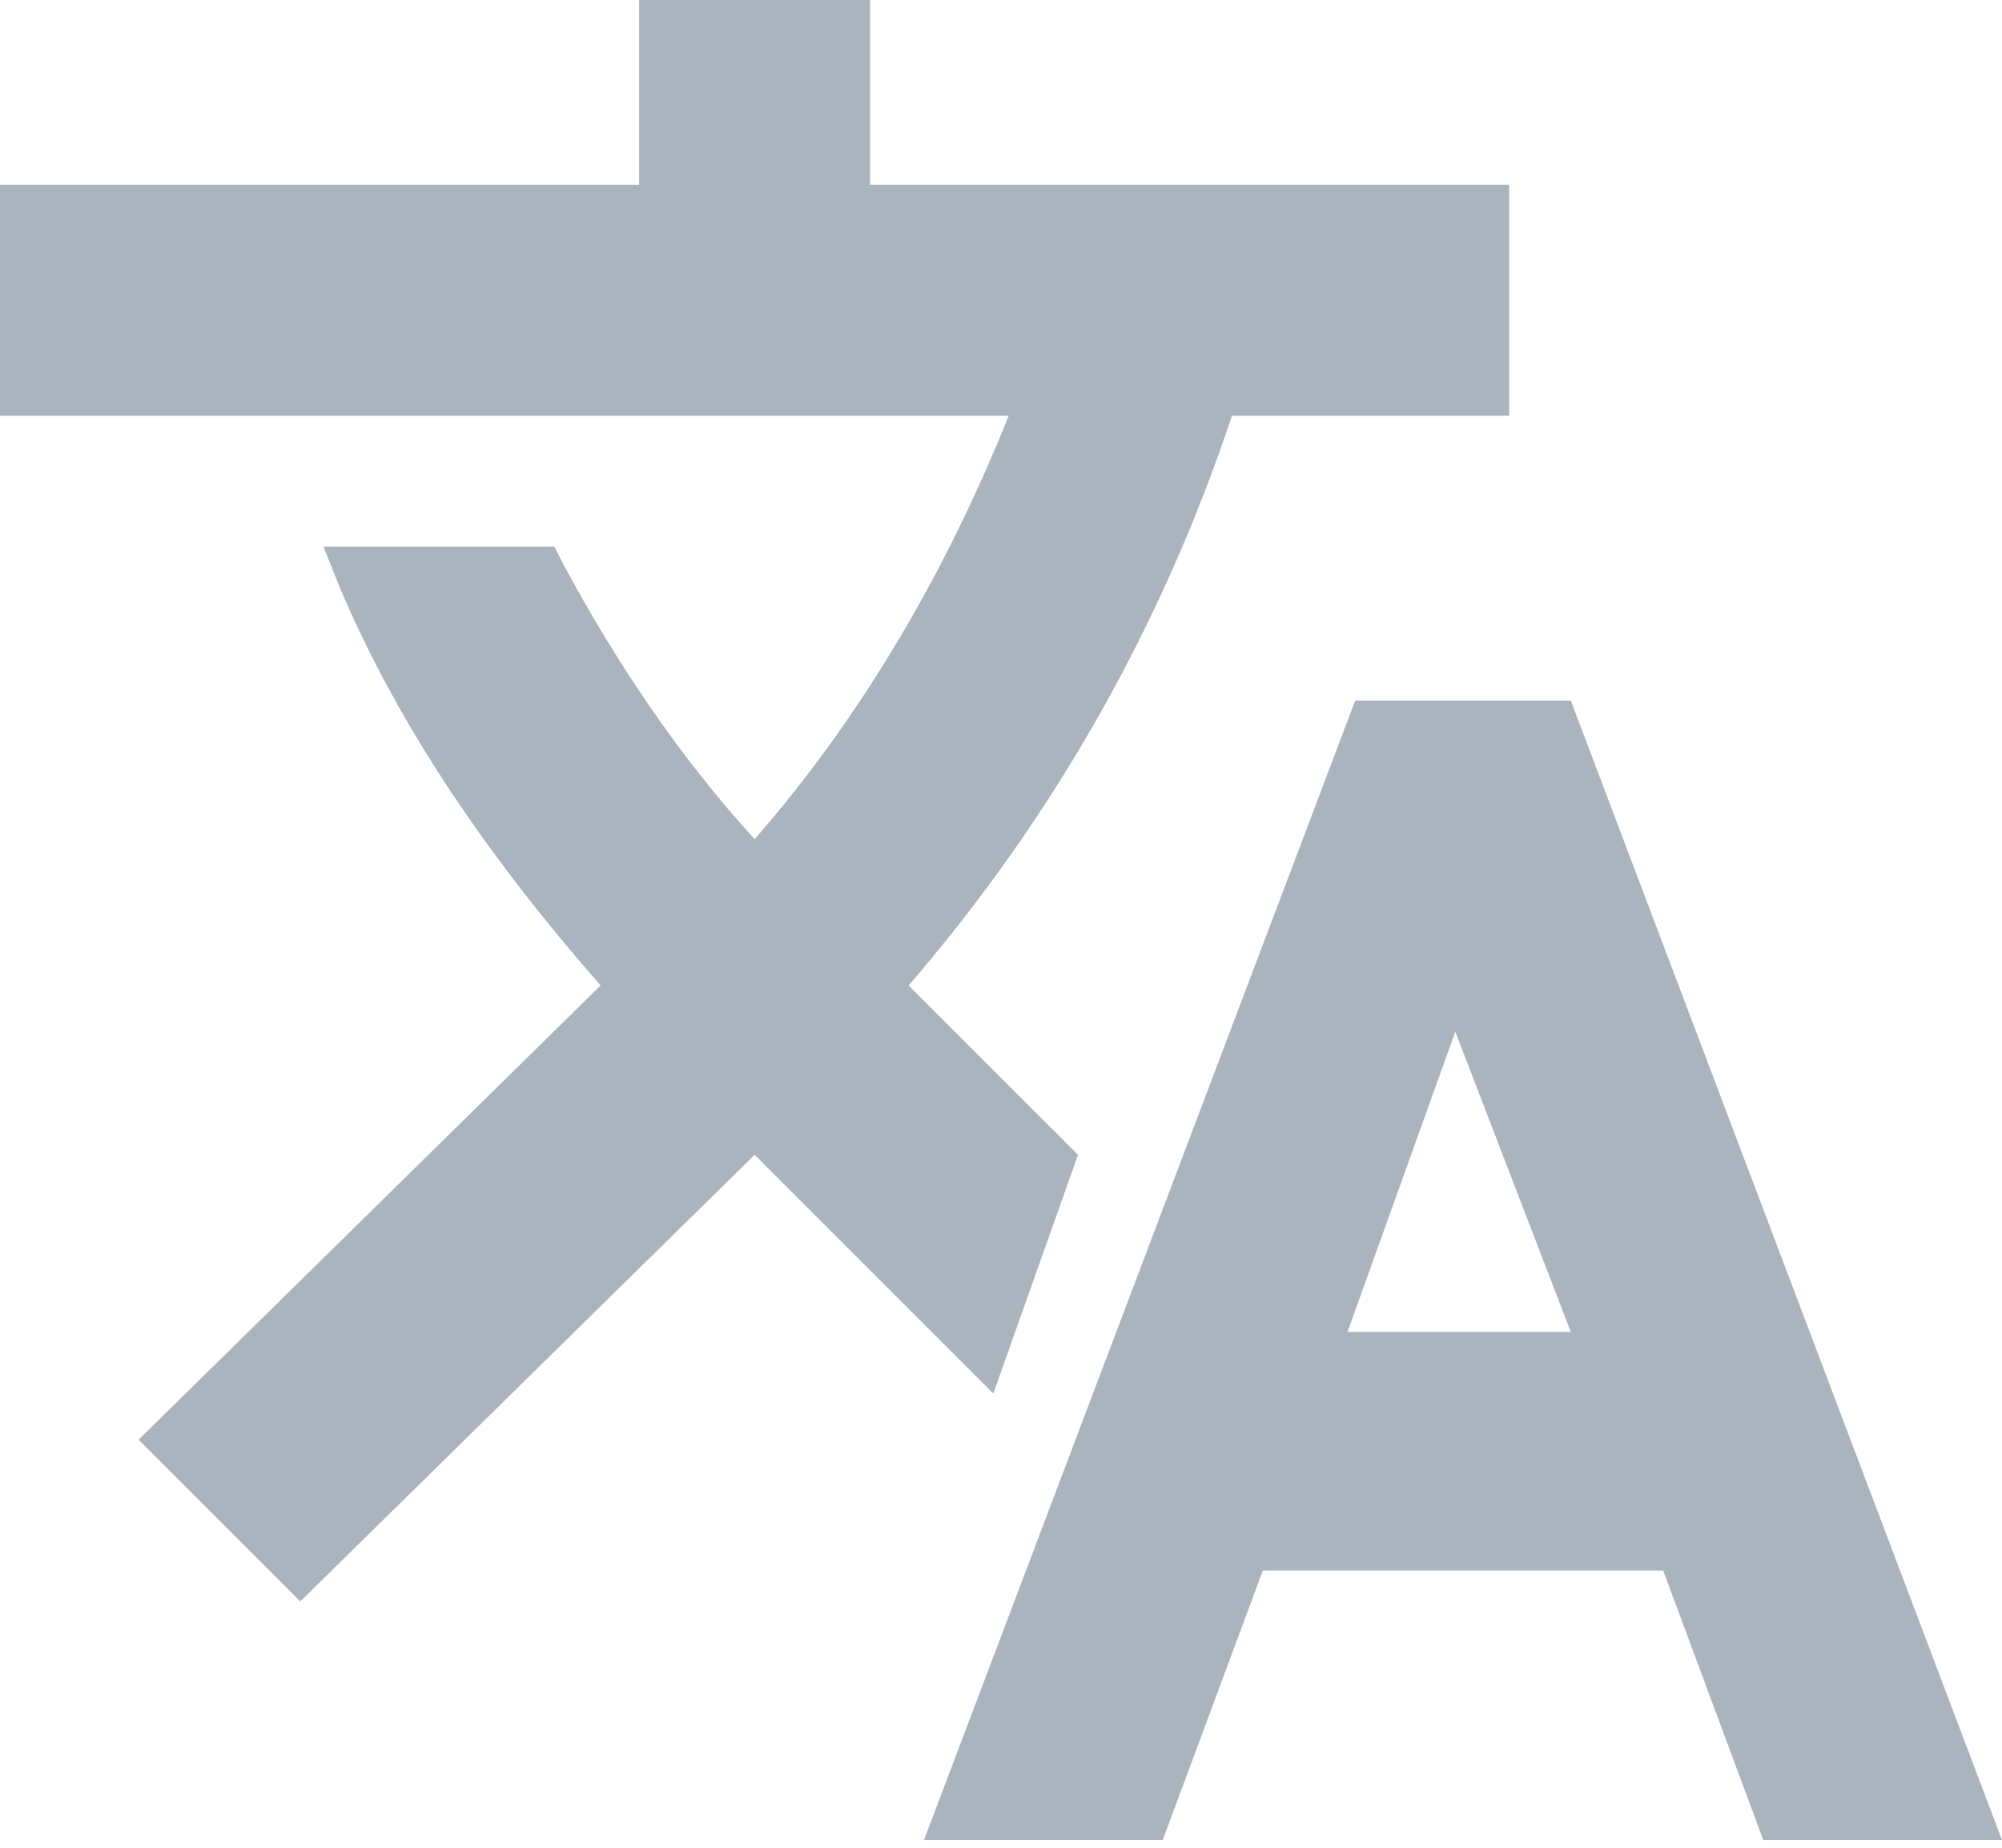 <svg id="Layer_1" xmlns="http://www.w3.org/2000/svg" viewBox="0 0 26 24">
  <style>
    .st0{fill-rule:evenodd;clip-rule:evenodd;}
  </style>
  <path fill="#AAB4BE" class="st0" d="M20.4 9.1h-2.8L12 23.9h3.1l1.3-3.5h5.2l1.3 3.5H26L20.4 9.1zm0 8.2h-2.9l1.4-3.9 1.5 3.9z"/>
  <path fill="#AAB4BE" class="st0" d="M14 15l-2.2-2.2c1.9-2.2 3.3-4.7 4.2-7.4h3.6v-3h-8.3V0h-3v2.4H0v3h13.1c-.8 2-1.9 3.9-3.3 5.5-1-1.1-1.8-2.3-2.5-3.6l-.1-.2h-3l.2.5c.8 1.9 2 3.6 3.4 5.2l-6 5.9 2.1 2.1L9.8 15l3.1 3.1L14 15z"/>
</svg>